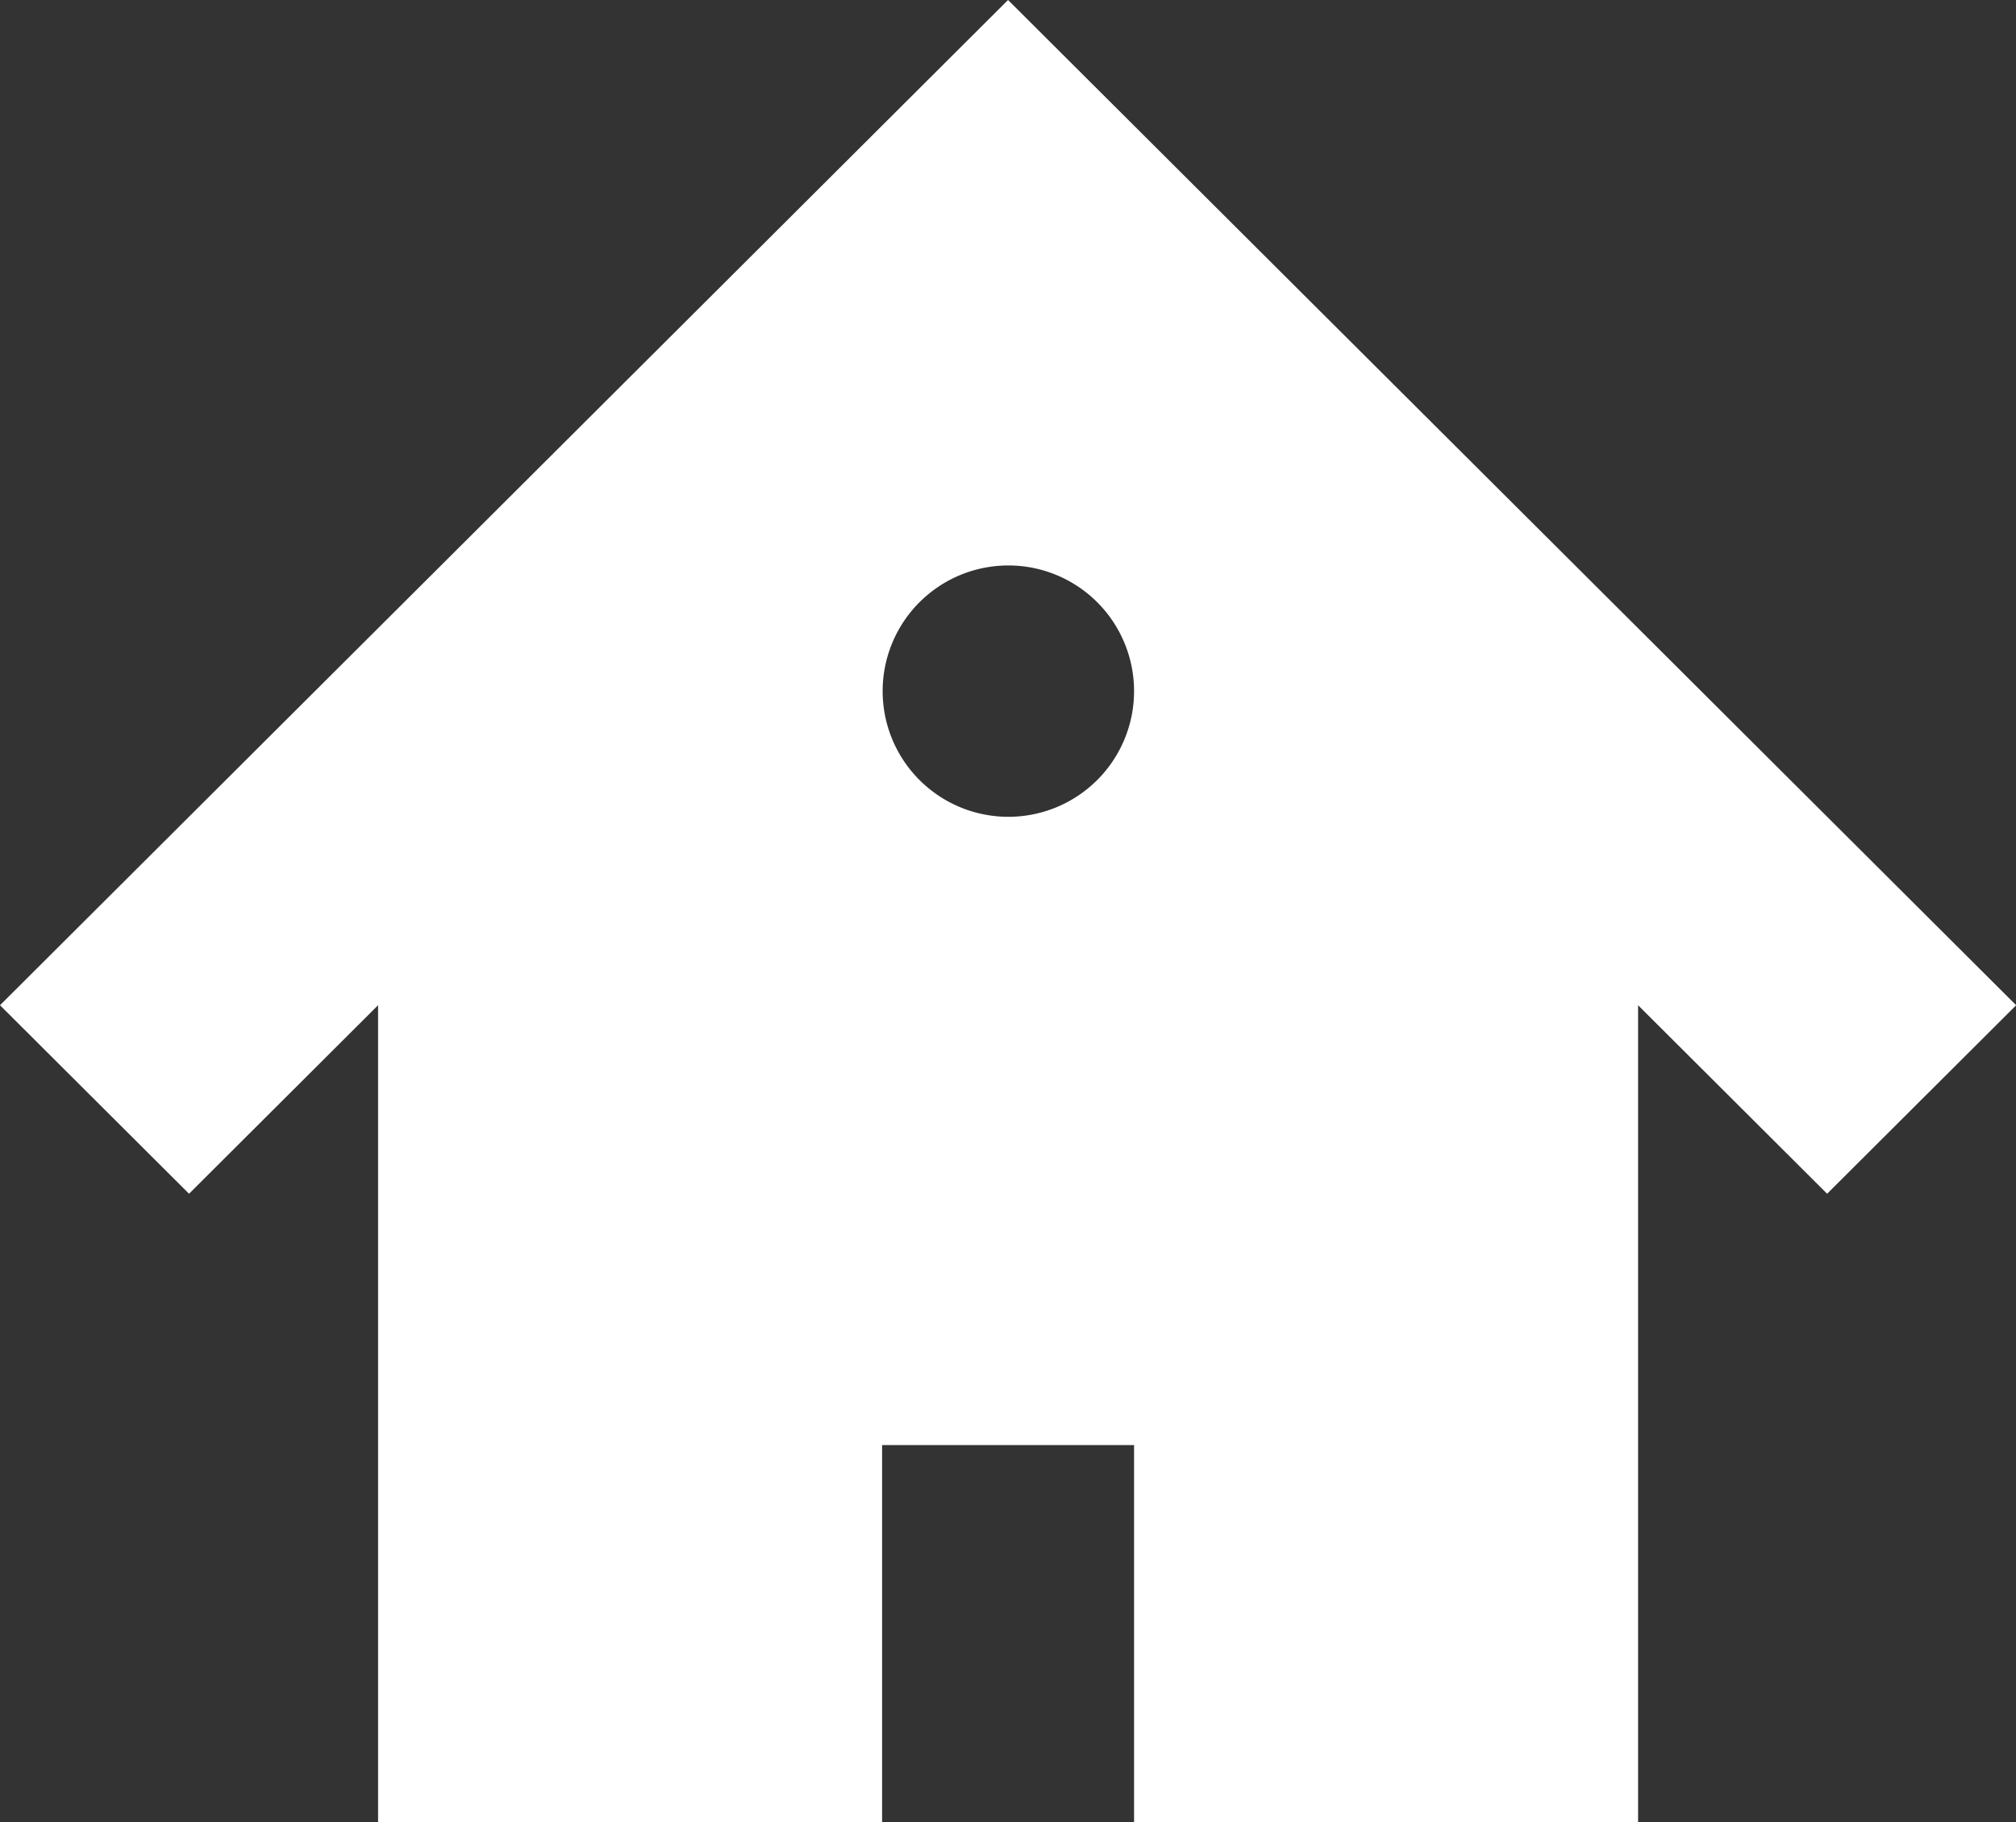 <svg xmlns="http://www.w3.org/2000/svg" width="25.307" height="22.878" viewBox="0 0 25.307 22.878"><rect x="0" y="0" width="25.307" height="22.878" fill="#333333" stroke="none"/><path d="M12.654,1.5,0,14.122l2.373,2.367,2.373-2.367V24.378h6.327V19.645h3.163v4.733h6.327V14.122l2.373,2.367,2.373-2.367Zm0,10.256a1.578,1.578,0,1,1,1.582-1.578A1.578,1.578,0,0,1,12.654,11.756Z" transform="translate(0 -1.5)" fill="#fff"/></svg>